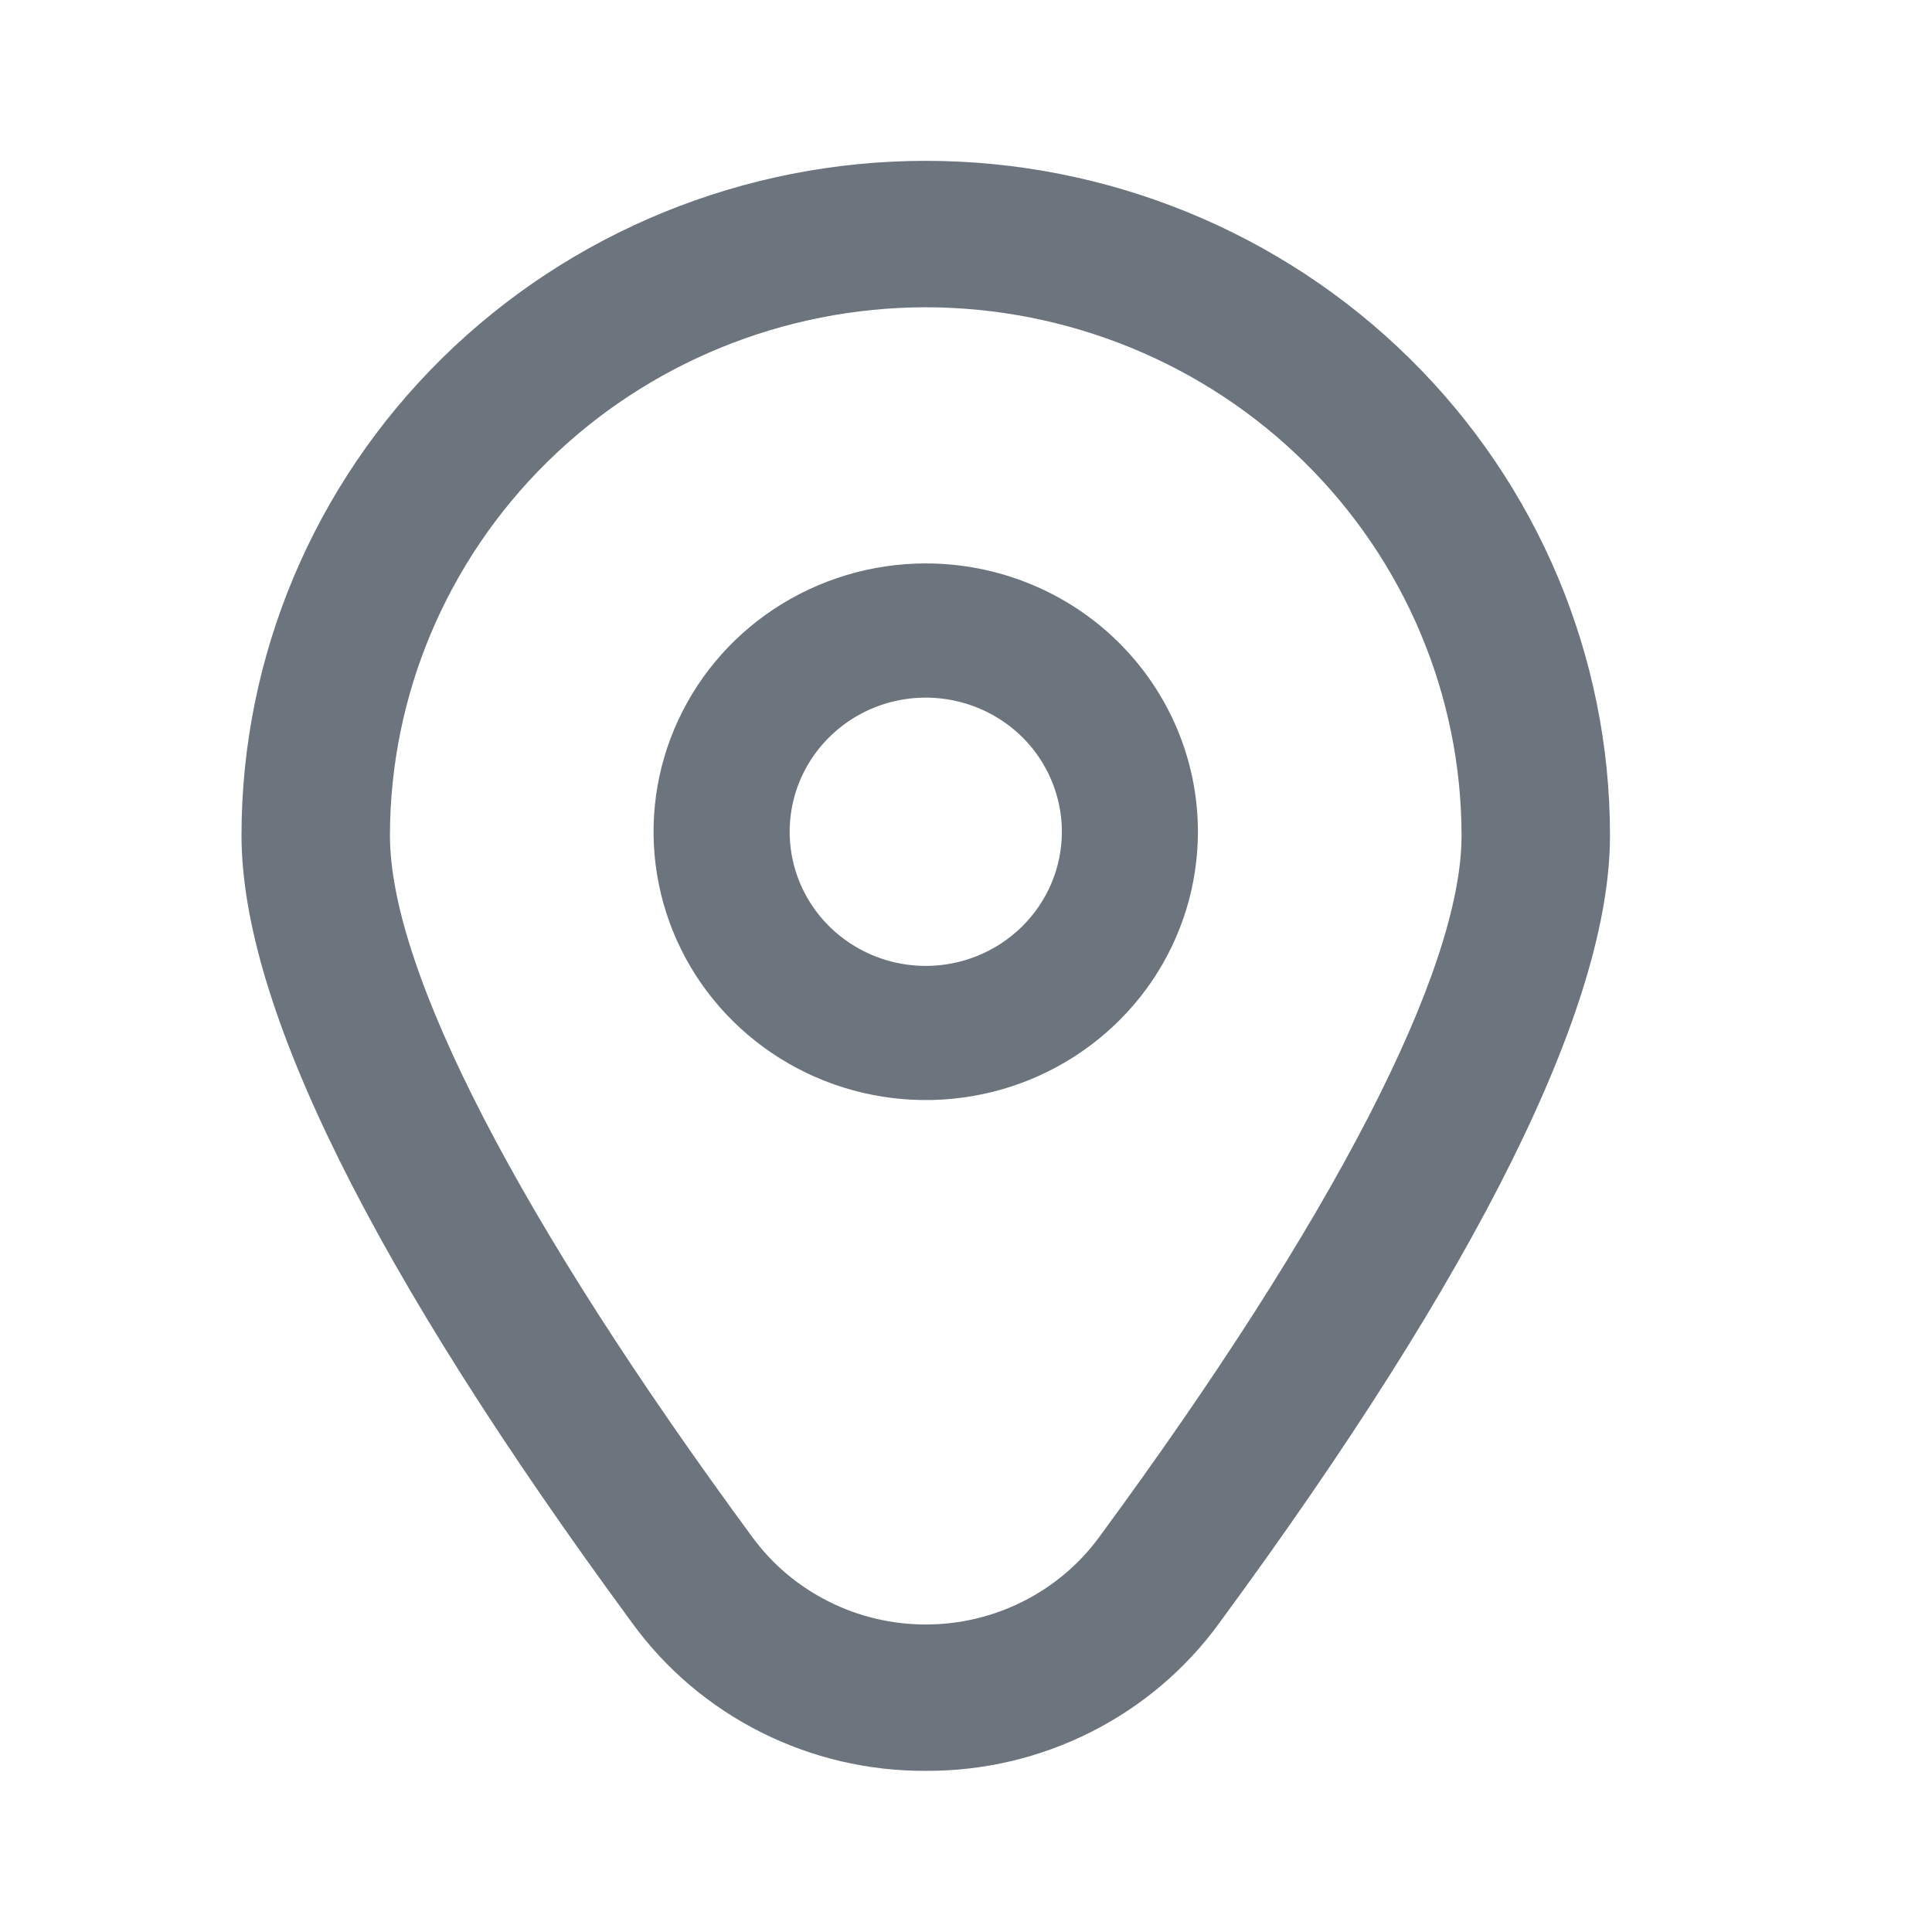 <svg width="24" height="24" viewBox="0 0 24 24" fill="none" xmlns="http://www.w3.org/2000/svg">
<path d="M11.5 6.999C10.831 6.999 10.178 7.195 9.621 7.561C9.065 7.927 8.632 8.448 8.376 9.057C8.12 9.666 8.053 10.336 8.184 10.983C8.314 11.629 8.636 12.223 9.109 12.689C9.582 13.155 10.184 13.473 10.84 13.601C11.496 13.73 12.176 13.664 12.794 13.412C13.412 13.159 13.94 12.732 14.312 12.184C14.683 11.636 14.881 10.992 14.881 10.332C14.881 9.448 14.525 8.601 13.891 7.975C13.257 7.35 12.397 6.999 11.5 6.999ZM11.5 11.999C11.166 11.999 10.839 11.901 10.561 11.718C10.283 11.535 10.066 11.275 9.938 10.97C9.81 10.665 9.777 10.331 9.842 10.007C9.907 9.684 10.068 9.387 10.305 9.154C10.541 8.921 10.842 8.762 11.17 8.698C11.498 8.634 11.838 8.667 12.147 8.793C12.456 8.919 12.72 9.132 12.906 9.406C13.091 9.681 13.191 10.003 13.191 10.332C13.191 10.774 13.013 11.198 12.695 11.511C12.378 11.823 11.948 11.999 11.5 11.999Z" fill="#6C757D"/>
<path d="M11.5 21.998C10.788 22.002 10.086 21.837 9.452 21.518C8.818 21.199 8.27 20.735 7.856 20.165C4.634 15.784 3 12.491 3 10.377C3 8.154 3.896 6.023 5.49 4.452C7.084 2.881 9.246 1.998 11.5 1.998C13.754 1.998 15.916 2.881 17.51 4.452C19.105 6.023 20 8.154 20 10.377C20 12.491 18.366 15.784 15.144 20.165C14.73 20.735 14.182 21.199 13.548 21.518C12.914 21.837 12.212 22.002 11.5 21.998ZM11.5 3.817C9.735 3.819 8.043 4.511 6.796 5.741C5.548 6.971 4.846 8.639 4.844 10.378C4.844 12.053 6.444 15.15 9.349 19.099C9.595 19.434 9.919 19.706 10.293 19.894C10.666 20.082 11.08 20.18 11.5 20.18C11.92 20.18 12.334 20.082 12.707 19.894C13.081 19.706 13.405 19.434 13.651 19.099C16.556 15.15 18.156 12.053 18.156 10.378C18.154 8.639 17.452 6.971 16.204 5.741C14.957 4.511 13.265 3.819 11.5 3.817Z" fill="#6C757D"/>
</svg>
